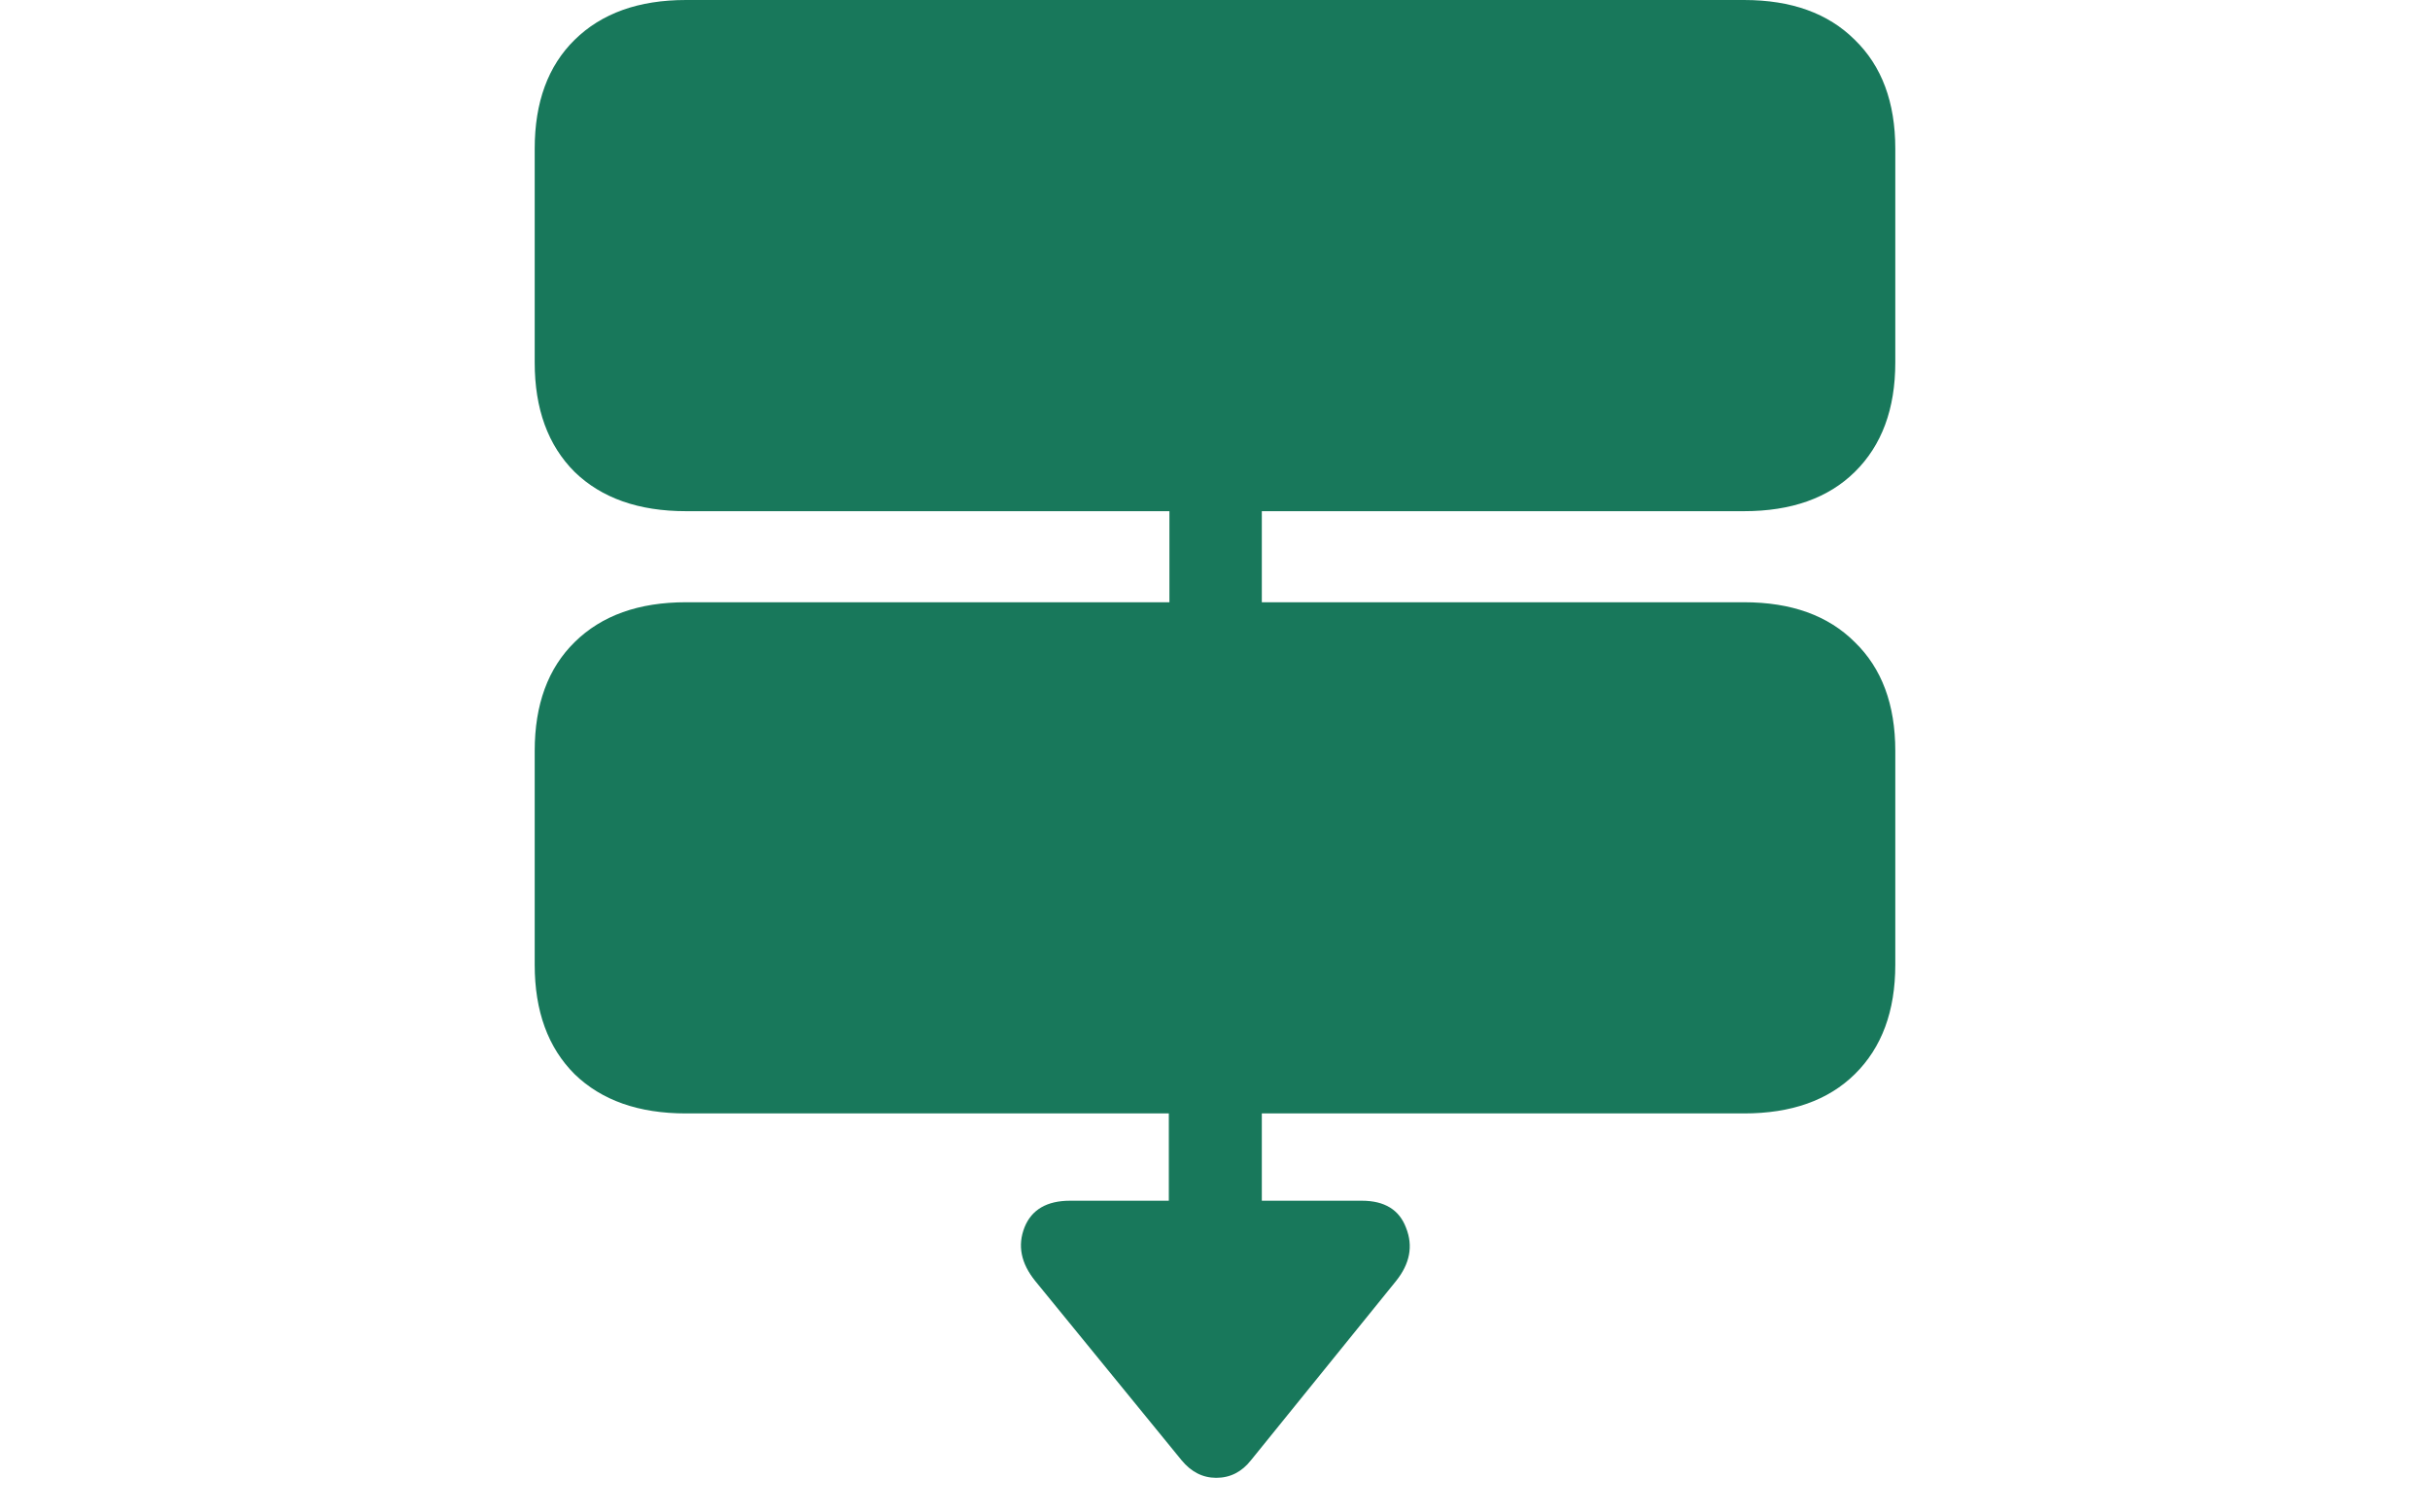 <svg width="45" height="28" viewBox="0 0 45 28" fill="none" xmlns="http://www.w3.org/2000/svg">
<path d="M12.703 9.469C11.828 9.469 11.141 9.227 10.641 8.742C10.148 8.25 9.902 7.574 9.902 6.715V2.754C9.902 1.895 10.148 1.223 10.641 0.738C11.141 0.246 11.828 0 12.703 0H32.297C33.172 0 33.855 0.246 34.348 0.738C34.848 1.223 35.098 1.895 35.098 2.754V6.715C35.098 7.574 34.848 8.25 34.348 8.742C33.855 9.227 33.172 9.469 32.297 9.469H12.703ZM21.656 12.258V8.555H23.367V12.258H21.656ZM12.703 20.625C11.828 20.625 11.141 20.383 10.641 19.898C10.148 19.406 9.902 18.73 9.902 17.871V13.91C9.902 13.051 10.148 12.379 10.641 11.895C11.141 11.402 11.828 11.156 12.703 11.156H32.297C33.172 11.156 33.855 11.402 34.348 11.895C34.848 12.379 35.098 13.051 35.098 13.91V17.871C35.098 18.73 34.848 19.406 34.348 19.898C33.855 20.383 33.172 20.625 32.297 20.625H12.703ZM21.645 23.074V19.383H23.367V23.074H21.645ZM21.879 27.047L19.172 23.73C18.906 23.402 18.84 23.07 18.973 22.734C19.105 22.406 19.387 22.242 19.816 22.242H25.219C25.641 22.242 25.914 22.41 26.039 22.746C26.172 23.082 26.109 23.41 25.852 23.73L23.168 27.047C22.996 27.266 22.781 27.375 22.523 27.375C22.273 27.375 22.059 27.266 21.879 27.047Z" fill="#18785B"/>
</svg>
